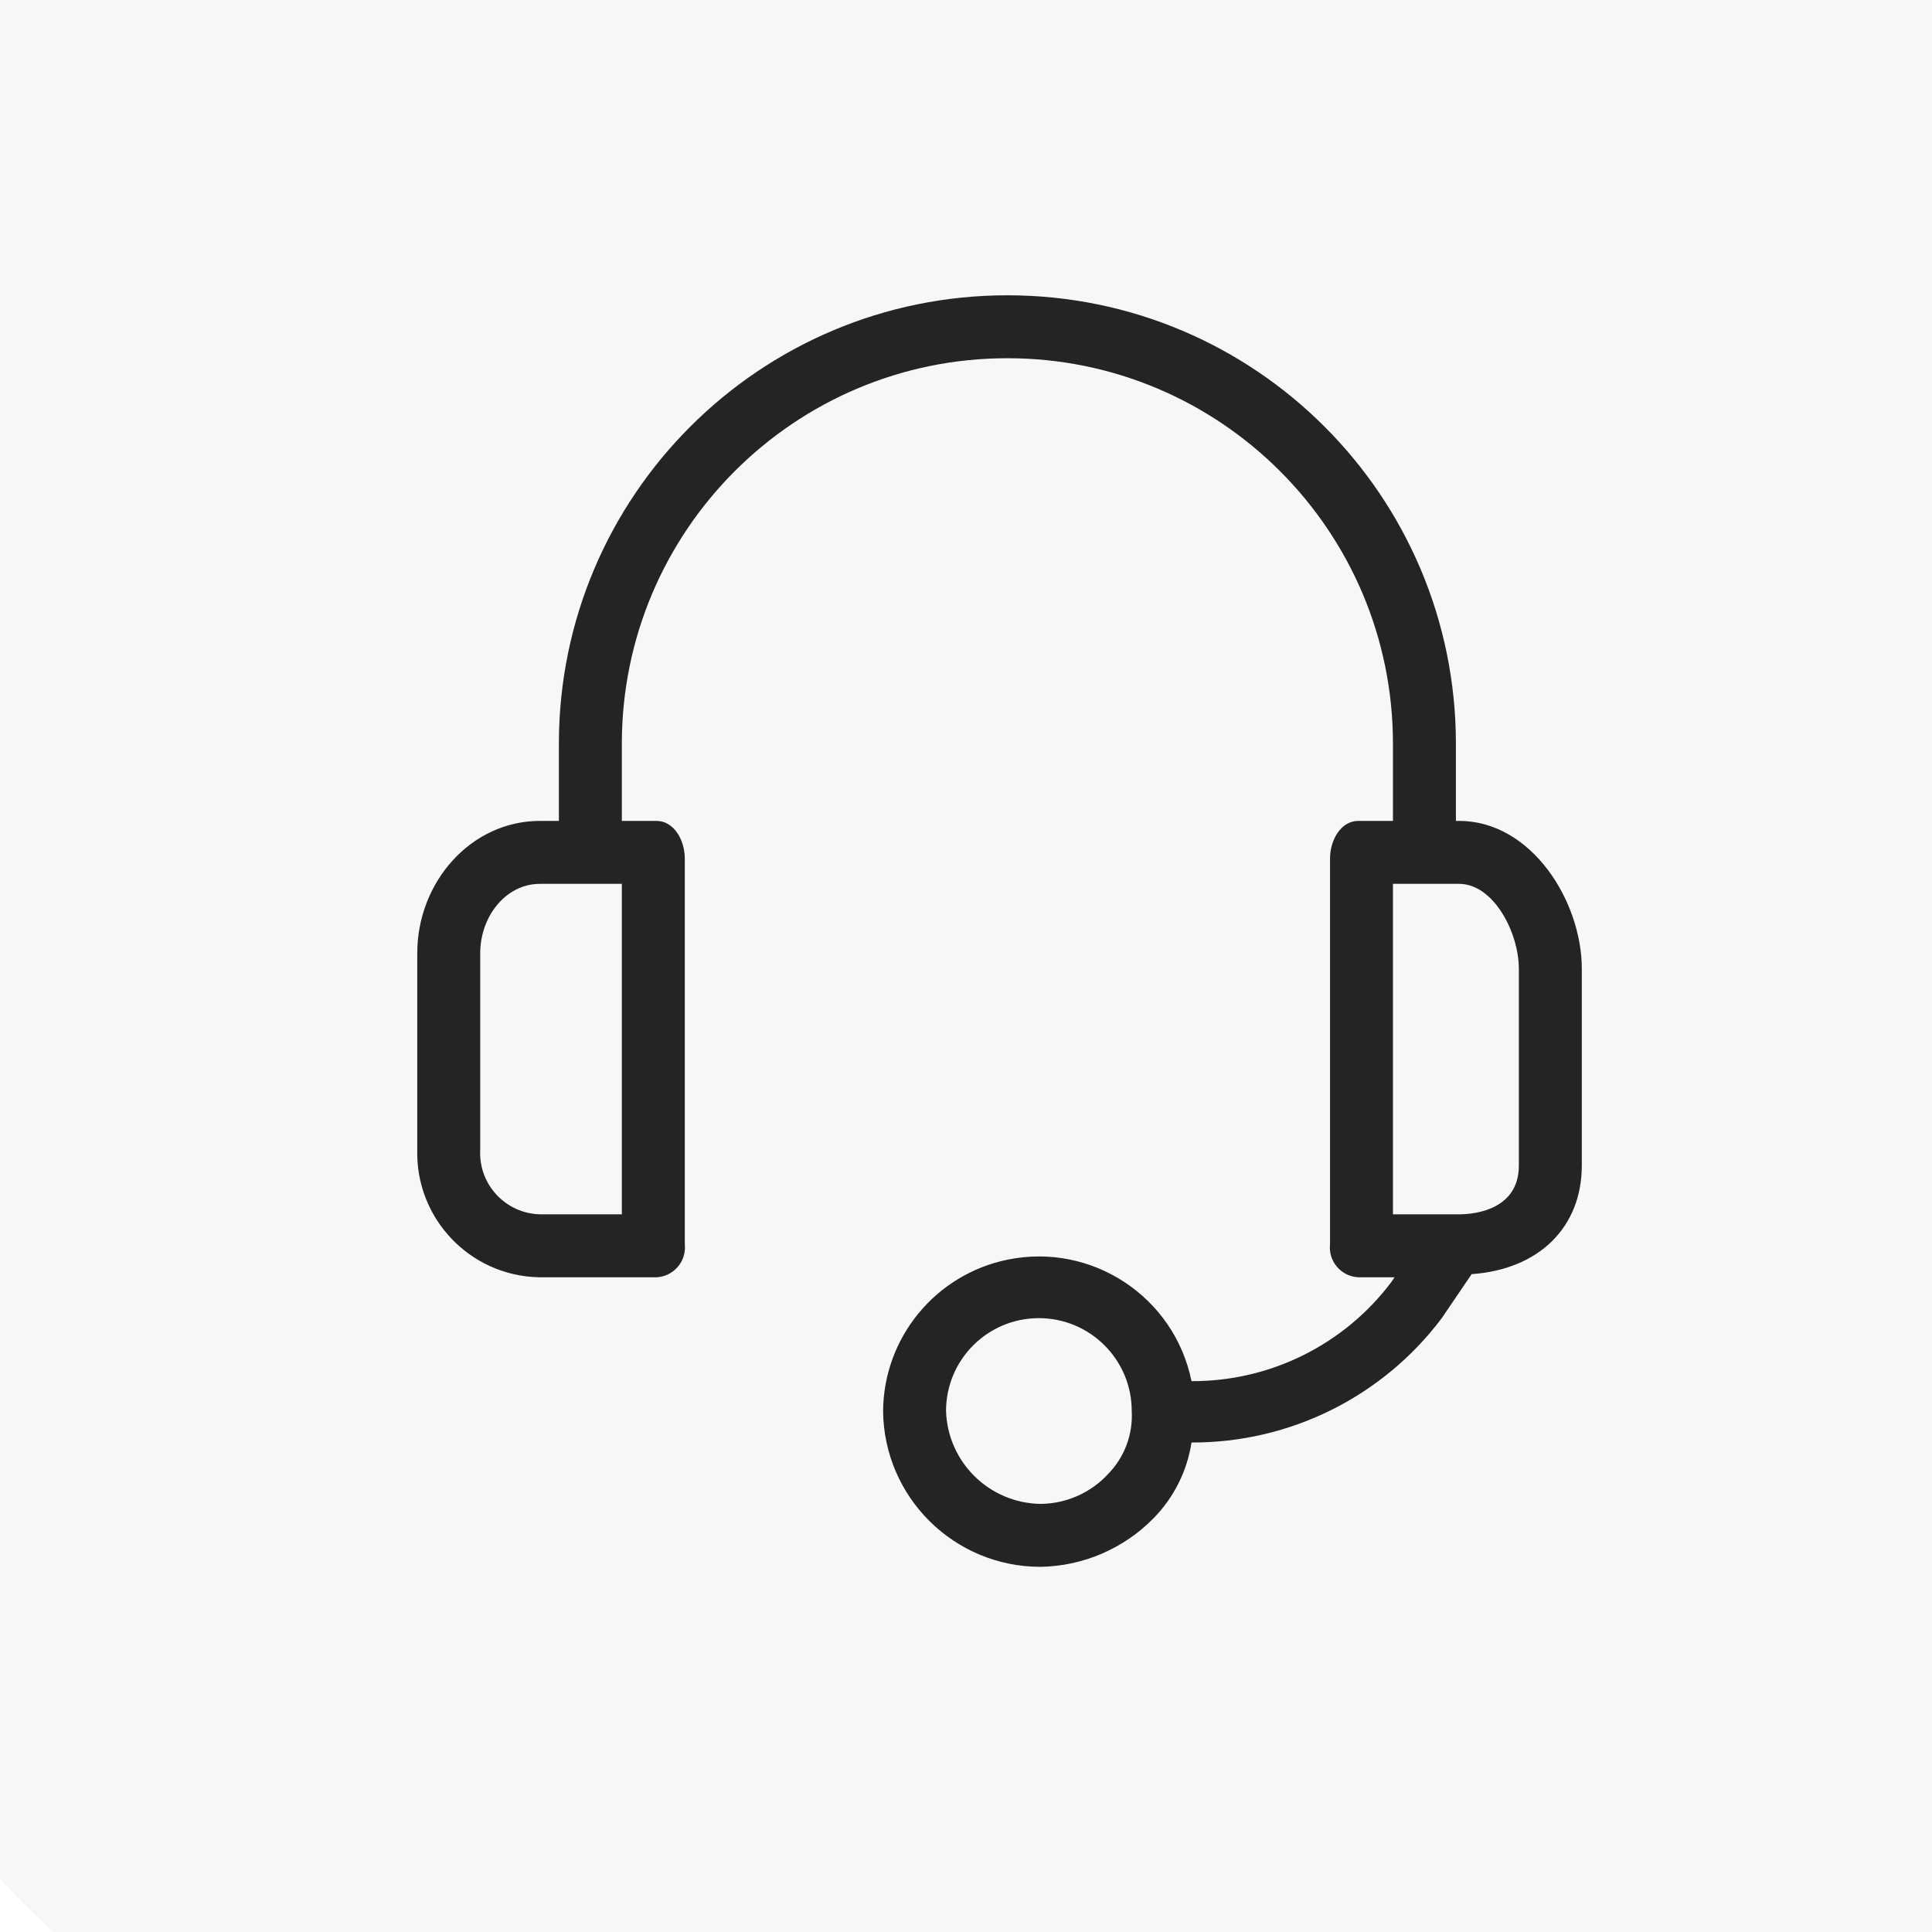 <svg xmlns="http://www.w3.org/2000/svg" xmlns:xlink="http://www.w3.org/1999/xlink" width="500" zoomAndPan="magnify" viewBox="0 0 375 375" height="500" preserveAspectRatio="xMidYMid meet" version="1.0"><rect x="-37.5" width="450" fill="#ffffff" y="-37.5" height="450" fill-opacity="1"/><rect x="-37.5" width="450" fill="#ffffff" y="-37.5" height="450" fill-opacity="1"/><path fill="#f5f7f8" d="M 461.383 180.719 C 461.383 185.094 461.273 189.469 461.059 193.84 C 460.844 198.207 460.523 202.57 460.094 206.926 C 459.664 211.281 459.129 215.621 458.488 219.949 C 457.848 224.277 457.098 228.59 456.246 232.883 C 455.391 237.172 454.434 241.441 453.367 245.688 C 452.305 249.93 451.141 254.145 449.867 258.332 C 448.598 262.52 447.227 266.676 445.754 270.793 C 444.277 274.914 442.703 278.996 441.027 283.039 C 439.355 287.082 437.582 291.082 435.711 295.035 C 433.84 298.992 431.875 302.898 429.809 306.758 C 427.746 310.617 425.59 314.422 423.344 318.176 C 421.094 321.93 418.75 325.625 416.32 329.266 C 413.891 332.902 411.371 336.48 408.766 339.992 C 406.156 343.508 403.465 346.957 400.691 350.34 C 397.914 353.723 395.059 357.035 392.117 360.277 C 389.18 363.52 386.164 366.688 383.07 369.781 C 379.977 372.875 376.809 375.891 373.566 378.832 C 370.324 381.77 367.012 384.625 363.629 387.402 C 360.246 390.18 356.797 392.871 353.281 395.477 C 349.766 398.082 346.191 400.602 342.551 403.031 C 338.914 405.465 335.219 407.805 331.465 410.055 C 327.711 412.305 323.906 414.461 320.047 416.523 C 316.188 418.586 312.281 420.551 308.324 422.422 C 304.367 424.293 300.371 426.066 296.328 427.742 C 292.285 429.414 288.203 430.988 284.082 432.465 C 279.961 433.938 275.809 435.309 271.621 436.582 C 267.434 437.852 263.219 439.02 258.973 440.082 C 254.73 441.145 250.461 442.102 246.168 442.957 C 241.879 443.809 237.566 444.559 233.238 445.199 C 228.91 445.844 224.57 446.379 220.215 446.805 C 215.859 447.234 211.496 447.559 207.125 447.773 C 202.754 447.988 198.383 448.094 194.008 448.094 C 189.633 448.094 185.258 447.988 180.887 447.773 C 176.516 447.559 172.152 447.234 167.801 446.805 C 163.445 446.379 159.102 445.844 154.773 445.199 C 150.445 444.559 146.137 443.809 141.844 442.957 C 137.555 442.102 133.285 441.145 129.039 440.082 C 124.797 439.02 120.578 437.852 116.391 436.582 C 112.203 435.309 108.051 433.938 103.93 432.465 C 99.812 430.988 95.73 429.414 91.688 427.742 C 87.645 426.066 83.645 424.293 79.688 422.422 C 75.734 420.551 71.824 418.586 67.969 416.523 C 64.109 414.461 60.301 412.305 56.547 410.055 C 52.797 407.805 49.098 405.465 45.461 403.031 C 41.824 400.602 38.246 398.082 34.73 395.477 C 31.219 392.871 27.77 390.18 24.387 387.402 C 21.004 384.625 17.691 381.77 14.449 378.832 C 11.207 375.891 8.039 372.875 4.945 369.781 C 1.852 366.688 -1.168 363.52 -4.105 360.277 C -7.043 357.035 -9.902 353.723 -12.676 350.34 C -15.453 346.957 -18.145 343.508 -20.75 339.992 C -23.359 336.48 -25.875 332.902 -28.309 329.266 C -30.738 325.625 -33.078 321.93 -35.328 318.176 C -37.578 314.422 -39.734 310.617 -41.797 306.758 C -43.859 302.898 -45.828 298.992 -47.699 295.035 C -49.566 291.082 -51.34 287.082 -53.016 283.039 C -54.691 278.996 -56.266 274.914 -57.738 270.793 C -59.211 266.676 -60.586 262.52 -61.855 258.332 C -63.125 254.145 -64.293 249.93 -65.355 245.688 C -66.418 241.441 -67.379 237.172 -68.23 232.883 C -69.086 228.59 -69.832 224.277 -70.473 219.949 C -71.117 215.621 -71.652 211.281 -72.082 206.926 C -72.508 202.57 -72.832 198.207 -73.047 193.84 C -73.262 189.469 -73.367 185.094 -73.367 180.719 C -73.367 176.344 -73.262 171.969 -73.047 167.598 C -72.832 163.23 -72.508 158.867 -72.082 154.512 C -71.652 150.156 -71.117 145.816 -70.473 141.488 C -69.832 137.16 -69.086 132.848 -68.23 128.555 C -67.379 124.266 -66.418 119.996 -65.355 115.754 C -64.293 111.508 -63.125 107.293 -61.855 103.105 C -60.586 98.918 -59.211 94.762 -57.738 90.645 C -56.266 86.523 -54.691 82.441 -53.016 78.398 C -51.34 74.355 -49.566 70.355 -47.699 66.402 C -45.828 62.445 -43.859 58.539 -41.797 54.68 C -39.734 50.82 -37.578 47.016 -35.328 43.262 C -33.078 39.508 -30.738 35.812 -28.309 32.172 C -25.875 28.535 -23.359 24.957 -20.75 21.445 C -18.145 17.93 -15.453 14.48 -12.676 11.098 C -9.902 7.715 -7.043 4.402 -4.105 1.16 C -1.168 -2.082 1.852 -5.25 4.945 -8.344 C 8.039 -11.438 11.207 -14.453 14.449 -17.395 C 17.691 -20.332 21.004 -23.188 24.387 -25.965 C 27.77 -28.742 31.219 -31.434 34.73 -34.039 C 38.246 -36.645 41.824 -39.164 45.461 -41.594 C 49.098 -44.027 52.797 -46.367 56.547 -48.617 C 60.301 -50.867 64.109 -53.023 67.969 -55.086 C 71.824 -57.148 75.734 -59.113 79.688 -60.984 C 83.645 -62.855 87.645 -64.629 91.688 -66.305 C 95.73 -67.977 99.812 -69.551 103.93 -71.027 C 108.051 -72.5 112.203 -73.871 116.391 -75.145 C 120.578 -76.414 124.797 -77.578 129.039 -78.645 C 133.285 -79.707 137.555 -80.664 141.844 -81.52 C 146.137 -82.371 150.445 -83.121 154.773 -83.762 C 159.102 -84.406 163.445 -84.941 167.801 -85.367 C 172.152 -85.797 176.516 -86.121 180.887 -86.336 C 185.258 -86.547 189.633 -86.656 194.008 -86.656 C 198.383 -86.656 202.754 -86.547 207.125 -86.336 C 211.496 -86.121 215.859 -85.797 220.215 -85.367 C 224.57 -84.941 228.91 -84.406 233.238 -83.762 C 237.566 -83.121 241.879 -82.371 246.168 -81.52 C 250.461 -80.664 254.73 -79.707 258.973 -78.645 C 263.219 -77.578 267.434 -76.414 271.621 -75.145 C 275.809 -73.871 279.961 -72.5 284.082 -71.027 C 288.203 -69.551 292.285 -67.977 296.328 -66.305 C 300.371 -64.629 304.367 -62.855 308.324 -60.984 C 312.281 -59.113 316.188 -57.148 320.047 -55.086 C 323.906 -53.023 327.711 -50.867 331.465 -48.617 C 335.219 -46.367 338.914 -44.027 342.551 -41.594 C 346.191 -39.164 349.766 -36.645 353.281 -34.039 C 356.797 -31.434 360.246 -28.742 363.629 -25.965 C 367.012 -23.188 370.324 -20.332 373.566 -17.395 C 376.809 -14.453 379.977 -11.438 383.07 -8.344 C 386.164 -5.25 389.18 -2.082 392.117 1.16 C 395.059 4.402 397.914 7.715 400.691 11.098 C 403.465 14.48 406.156 17.93 408.766 21.445 C 411.371 24.957 413.891 28.535 416.32 32.172 C 418.75 35.812 421.094 39.508 423.344 43.262 C 425.59 47.016 427.746 50.82 429.809 54.68 C 431.875 58.539 433.84 62.445 435.711 66.402 C 437.582 70.355 439.355 74.355 441.027 78.398 C 442.703 82.441 444.277 86.523 445.754 90.645 C 447.227 94.762 448.598 98.918 449.867 103.105 C 451.141 107.293 452.305 111.508 453.367 115.754 C 454.434 119.996 455.391 124.266 456.246 128.555 C 457.098 132.848 457.848 137.16 458.488 141.488 C 459.129 145.816 459.664 150.156 460.094 154.512 C 460.523 158.867 460.844 163.23 461.059 167.598 C 461.273 171.969 461.383 176.344 461.383 180.719 Z M 461.383 180.719 " fill-opacity="1" fill-rule="nonzero"/><path fill="#242424" d="M 283.203 159.336 L 282.59 159.336 L 282.59 144.371 C 282.59 96.289 243.617 57.316 195.535 57.316 C 147.457 57.316 108.48 96.289 108.48 144.371 L 108.48 159.336 L 104.816 159.336 C 91.375 159.336 80.992 171.25 80.992 184.996 L 80.992 223.176 C 80.652 236.5 91.18 247.574 104.5 247.914 C 104.605 247.914 104.711 247.918 104.816 247.918 L 127.422 247.918 C 130.621 247.77 133.094 245.051 132.945 241.848 C 132.938 241.734 132.93 241.617 132.918 241.504 L 132.918 166.668 C 132.918 163.004 130.781 159.336 127.422 159.336 L 120.699 159.336 L 120.699 144.367 C 120.699 103.039 154.207 69.531 195.535 69.531 C 236.867 69.531 270.371 103.039 270.371 144.367 L 270.371 159.336 L 263.652 159.336 C 260.293 159.336 258.156 163 258.156 166.668 L 258.156 241.504 C 257.812 244.691 260.121 247.551 263.309 247.891 C 263.422 247.902 263.539 247.914 263.652 247.918 L 270.68 247.918 L 270.066 248.836 C 260.902 261.016 246.52 268.152 231.273 268.078 C 227.938 251.715 211.965 241.152 195.602 244.492 C 181.605 247.344 171.52 259.602 171.406 273.883 C 171.574 290.633 185.199 304.121 201.949 304.121 C 210.242 303.988 218.148 300.586 223.941 294.652 C 227.855 290.648 230.418 285.523 231.273 279.988 C 250.363 280.062 268.367 271.117 279.84 255.859 L 285.645 247.309 C 298.781 246.391 307.027 238.145 307.027 226.23 L 307.027 188.047 C 307.027 174.914 297.254 159.336 283.203 159.336 Z M 120.699 235.699 L 104.816 235.699 C 98.238 235.539 93.035 230.078 93.195 223.5 C 93.199 223.395 93.203 223.285 93.211 223.176 L 93.211 184.996 C 93.211 177.969 98.098 171.555 104.816 171.555 L 120.699 171.555 Z M 215.086 286.102 C 211.699 289.77 206.945 291.871 201.949 291.906 C 192.012 291.746 183.949 283.816 183.625 273.883 C 183.621 263.93 191.684 255.855 201.637 255.852 C 211.59 255.848 219.664 263.914 219.668 273.867 C 219.668 273.871 219.668 273.879 219.668 273.883 C 219.922 278.418 218.258 282.852 215.086 286.102 Z M 294.809 226.23 C 294.809 234.477 286.867 235.699 283.203 235.699 L 270.371 235.699 L 270.371 171.555 L 283.203 171.555 C 289.922 171.555 294.809 181.023 294.809 188.051 Z M 294.809 226.23 " fill-opacity="1" fill-rule="nonzero"/></svg>